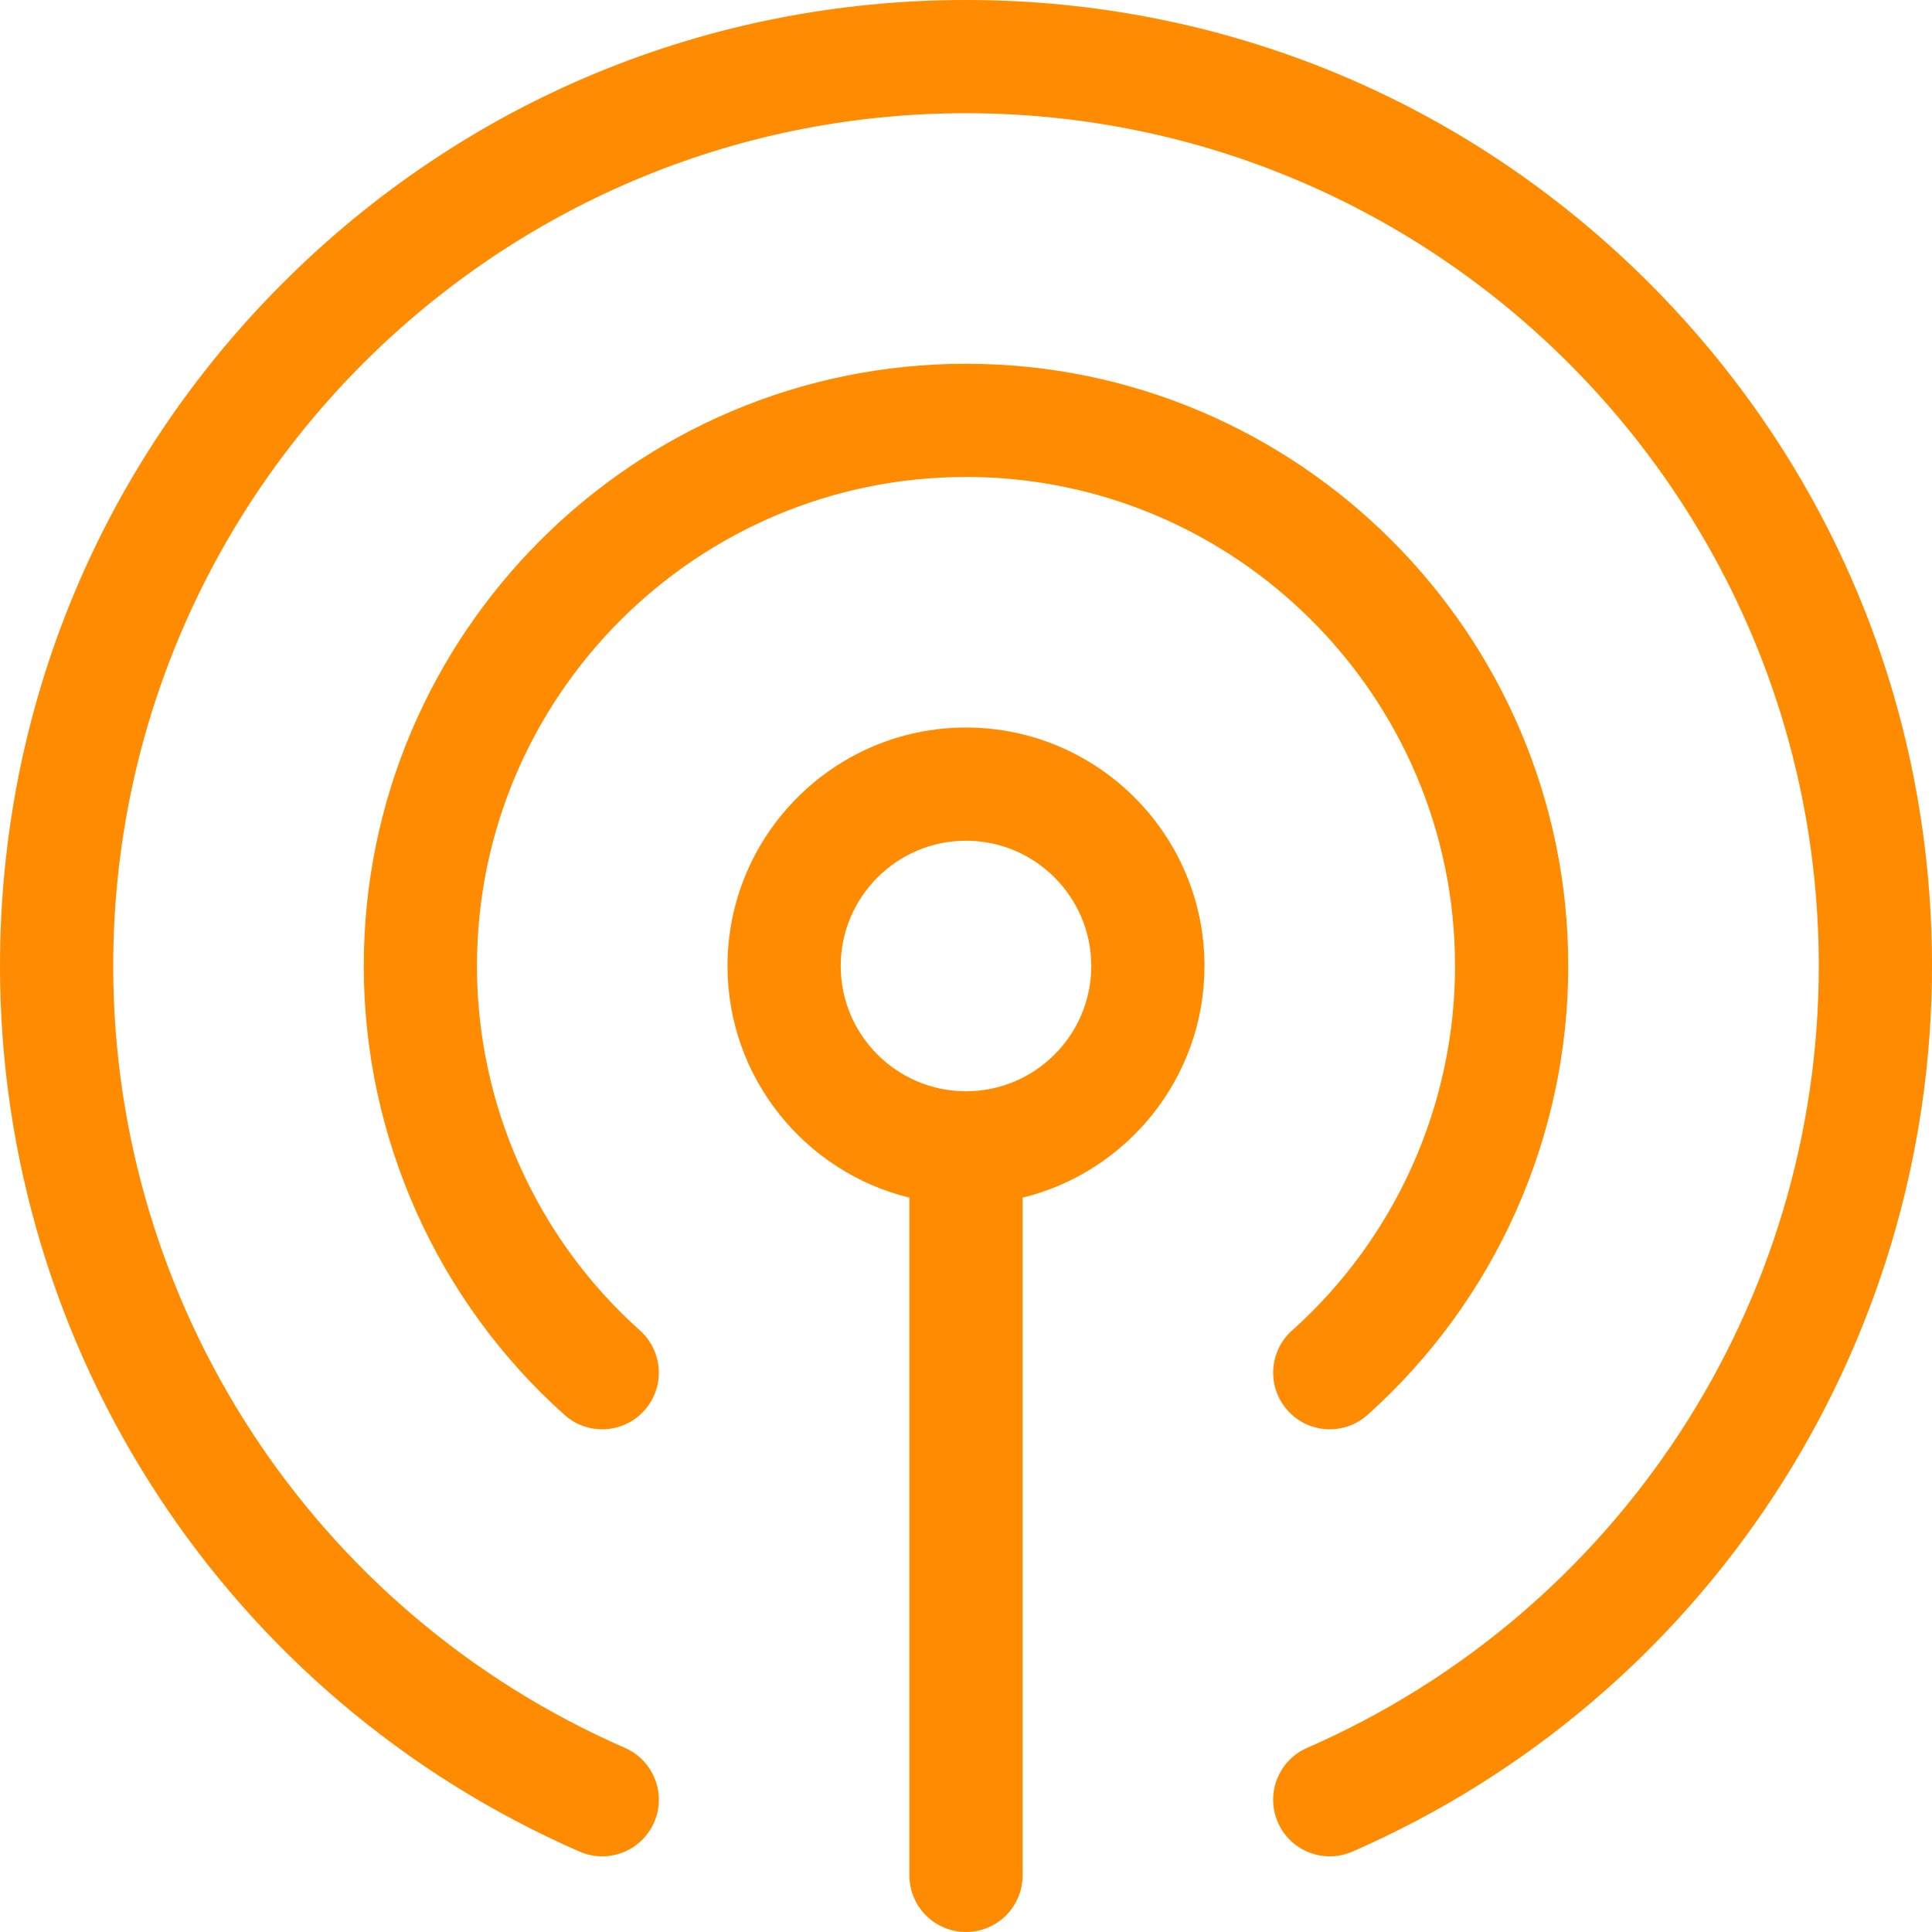 <svg width="70" height="70" viewBox="0 0 70 70" fill="none" xmlns="http://www.w3.org/2000/svg">
<g clip-path="url(#clip0)">
<path d="M35 26.36C30.235 26.36 26.359 30.236 26.359 35C26.359 39.058 29.172 42.47 32.949 43.393V67.95C32.949 69.082 33.867 70 35 70C36.133 70 37.051 69.082 37.051 67.95V43.393C40.828 42.47 43.641 39.058 43.641 35C43.641 30.236 39.764 26.36 35 26.36ZM35 39.539C32.497 39.539 30.461 37.503 30.461 35C30.461 32.498 32.497 30.461 35 30.461C37.503 30.461 39.539 32.498 39.539 35C39.539 37.503 37.503 39.539 35 39.539Z" fill="#FF8C00"/>
<path d="M35 13.18C22.968 13.18 13.18 22.968 13.18 35C13.18 41.199 15.83 47.127 20.452 51.264C21.296 52.019 22.592 51.947 23.348 51.103C24.103 50.259 24.032 48.963 23.188 48.207C19.434 44.848 17.281 40.034 17.281 35C17.281 25.23 25.23 17.281 35 17.281C44.77 17.281 52.719 25.23 52.719 35C52.719 40.034 50.566 44.848 46.812 48.208C45.968 48.963 45.897 50.259 46.652 51.103C47.057 51.556 47.617 51.786 48.181 51.786C48.668 51.786 49.156 51.614 49.548 51.264C54.17 47.127 56.821 41.199 56.821 35C56.821 22.968 47.032 13.18 35 13.18Z" fill="#FF8C00"/>
<path d="M59.749 10.251C53.138 3.641 44.349 0 35 0C25.651 0 16.862 3.641 10.251 10.251C3.641 16.862 0 25.651 0 35C0 48.919 8.243 61.514 20.999 67.087C21.267 67.204 21.545 67.259 21.819 67.259C22.61 67.259 23.363 66.799 23.7 66.029C24.153 64.991 23.679 63.782 22.641 63.328C11.379 58.408 4.102 47.288 4.102 35C4.102 17.962 17.962 4.102 35 4.102C52.038 4.102 65.898 17.962 65.898 35C65.898 47.288 58.621 58.408 47.359 63.329C46.321 63.782 45.847 64.991 46.301 66.029C46.754 67.067 47.963 67.541 49.001 67.087C61.757 61.514 70 48.919 70 35C70 25.651 66.359 16.862 59.749 10.251Z" fill="#FF8C00"/>
</g>
<defs>
<clipPath id="clip0">
<rect width="70" height="70" fill="white"/>
</clipPath>
</defs>
</svg>
